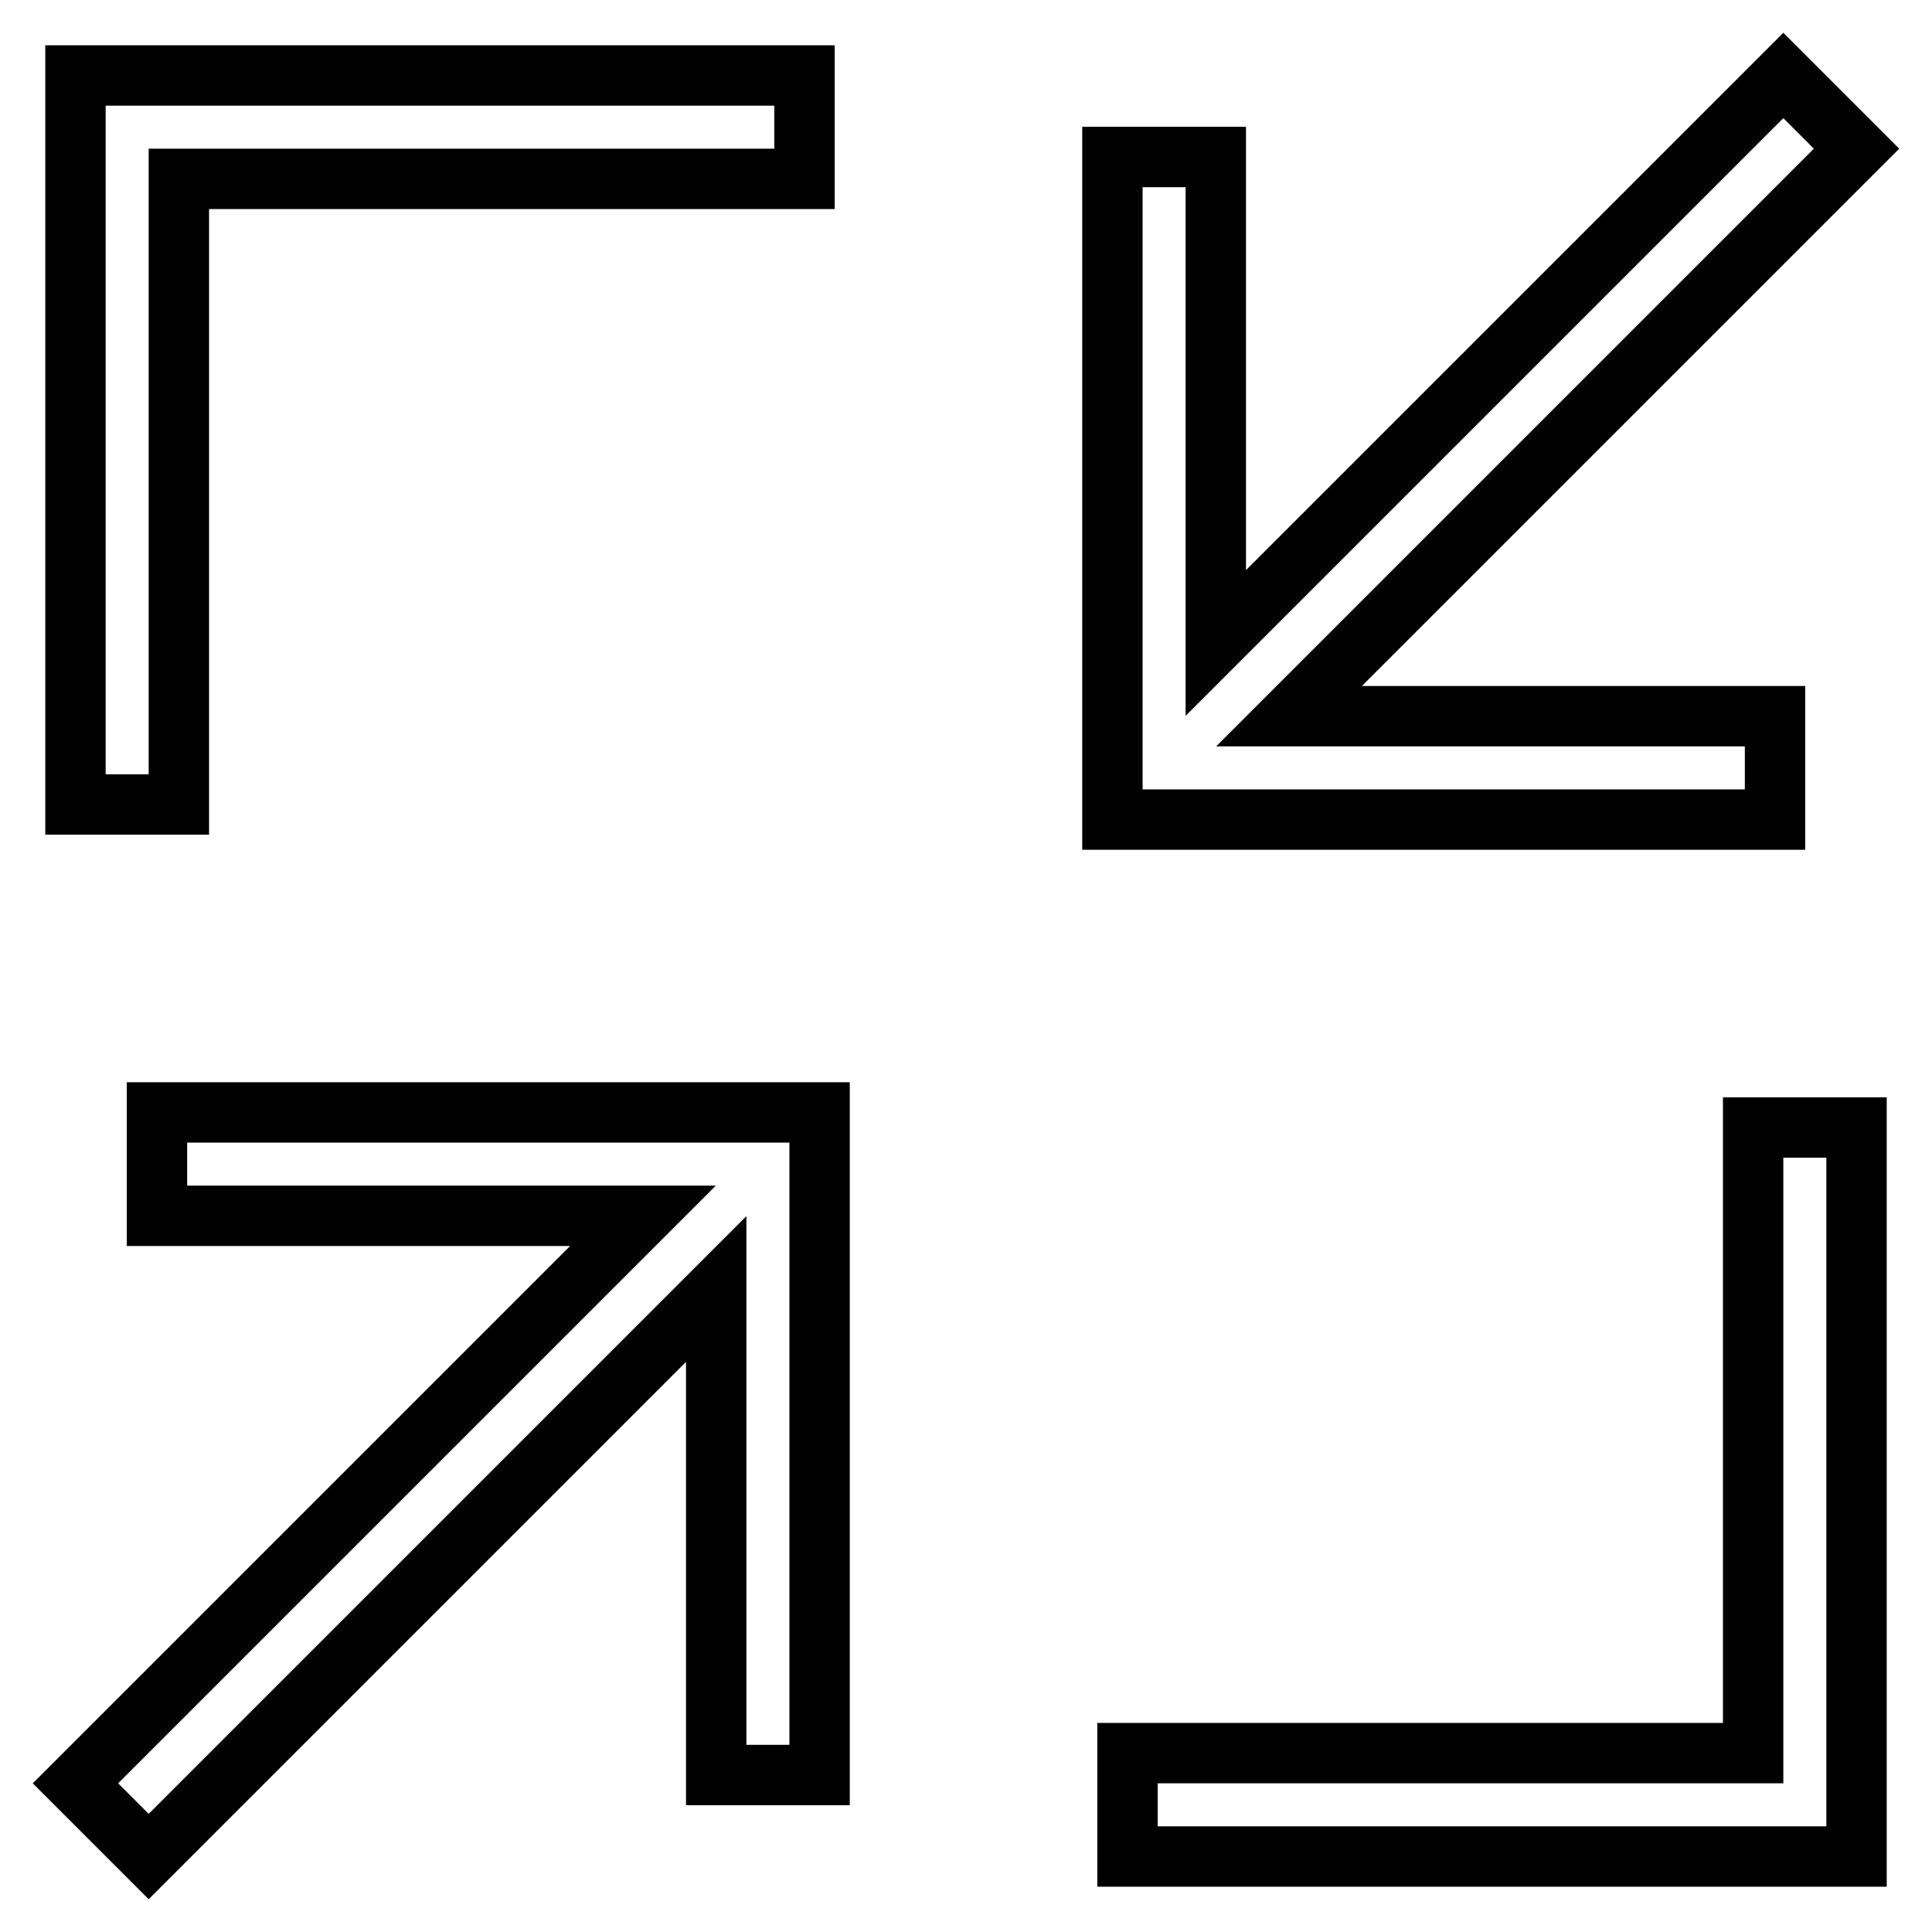<?xml version="1.0" encoding="utf-8"?>
<!-- Svg Vector Icons : http://www.onlinewebfonts.com/icon -->
<!DOCTYPE svg PUBLIC "-//W3C//DTD SVG 1.1//EN" "http://www.w3.org/Graphics/SVG/1.1/DTD/svg11.dtd">
<svg version="1.1" xmlns="http://www.w3.org/2000/svg" xmlns:xlink="http://www.w3.org/1999/xlink" x="0px" y="0px" viewBox="0 0 256 256" enable-background="new 0 0 256 256" xml:space="preserve">
<g> <path stroke-width="8" fill-opacity="0" stroke="#000000"  d="M147.4,108.6V20.8h13.7v64.4L236.3,10l9.7,9.7l-75.2,75.2h64.4v13.7H147.4z M19.7,246l75.2-75.2v64.4h13.7 v-87.8H20.8v13.7h64.4L10,236.3L19.7,246z M23.7,23.7h82.9V10H10v96.6h13.7V23.7z M232.3,232.3h-82.9V246H246v-96.6h-13.7V232.3z" /></g>
</svg>